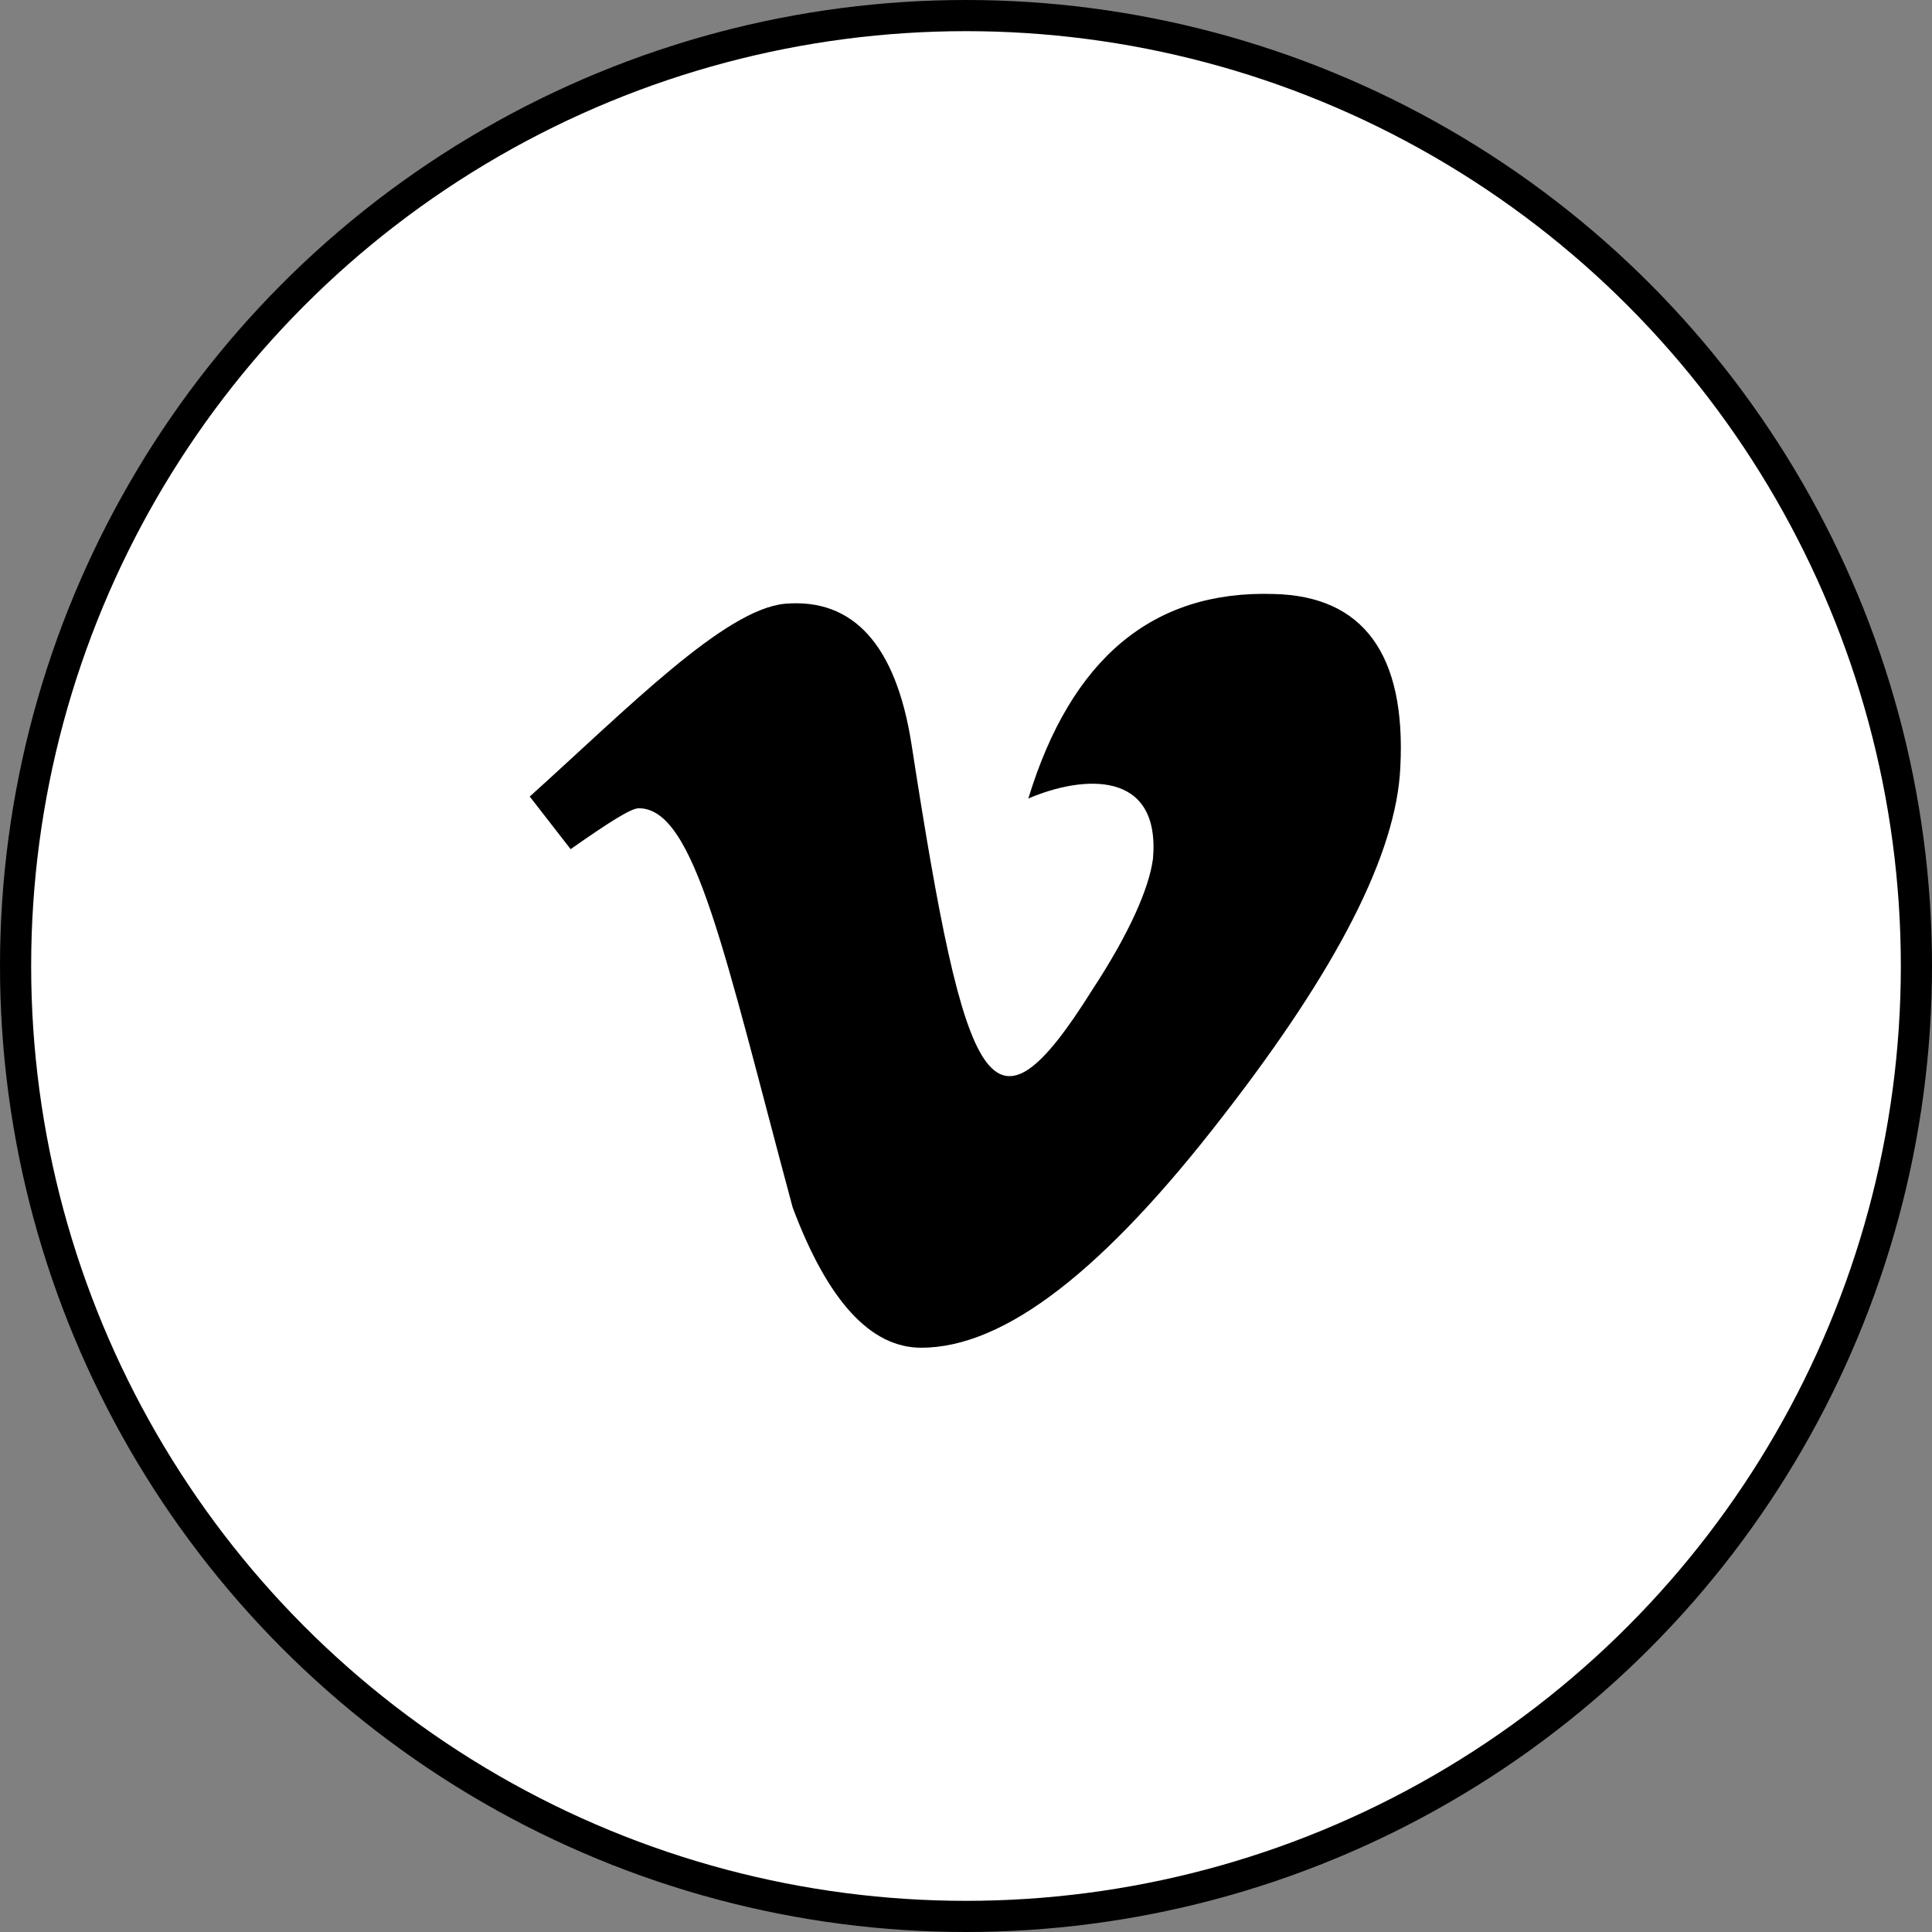 <svg width="62" height="62" viewBox="0 0 62 62" fill="none" xmlns="http://www.w3.org/2000/svg">
<rect x="0" y="0" width="62" height="62" fill="#808080" stroke="none"/>
<circle cx="31" cy="31" r="30.5" fill="white" stroke="black"/>
<path d="M44.938 24.625C44.812 27.375 42.938 31.062 39.25 35.812C35.438 40.75 32.25 43.25 29.562 43.25C27.938 43.25 26.562 41.75 25.438 38.75C23.25 30.625 22.312 25.938 20.5 25.938C20.25 25.938 19.562 26.375 18.312 27.25L17 25.562C20.188 22.688 23.25 19.562 25.188 19.375C27.375 19.188 28.75 20.688 29.25 23.875C31 35.188 31.812 36.938 35.062 31.75C36.25 29.938 36.875 28.5 37 27.562C37.25 24.688 34.75 24.875 33 25.625C34.375 21.125 37 18.938 40.875 19.062C43.75 19.125 45.125 21 44.938 24.625Z" fill="black"/>
</svg>
